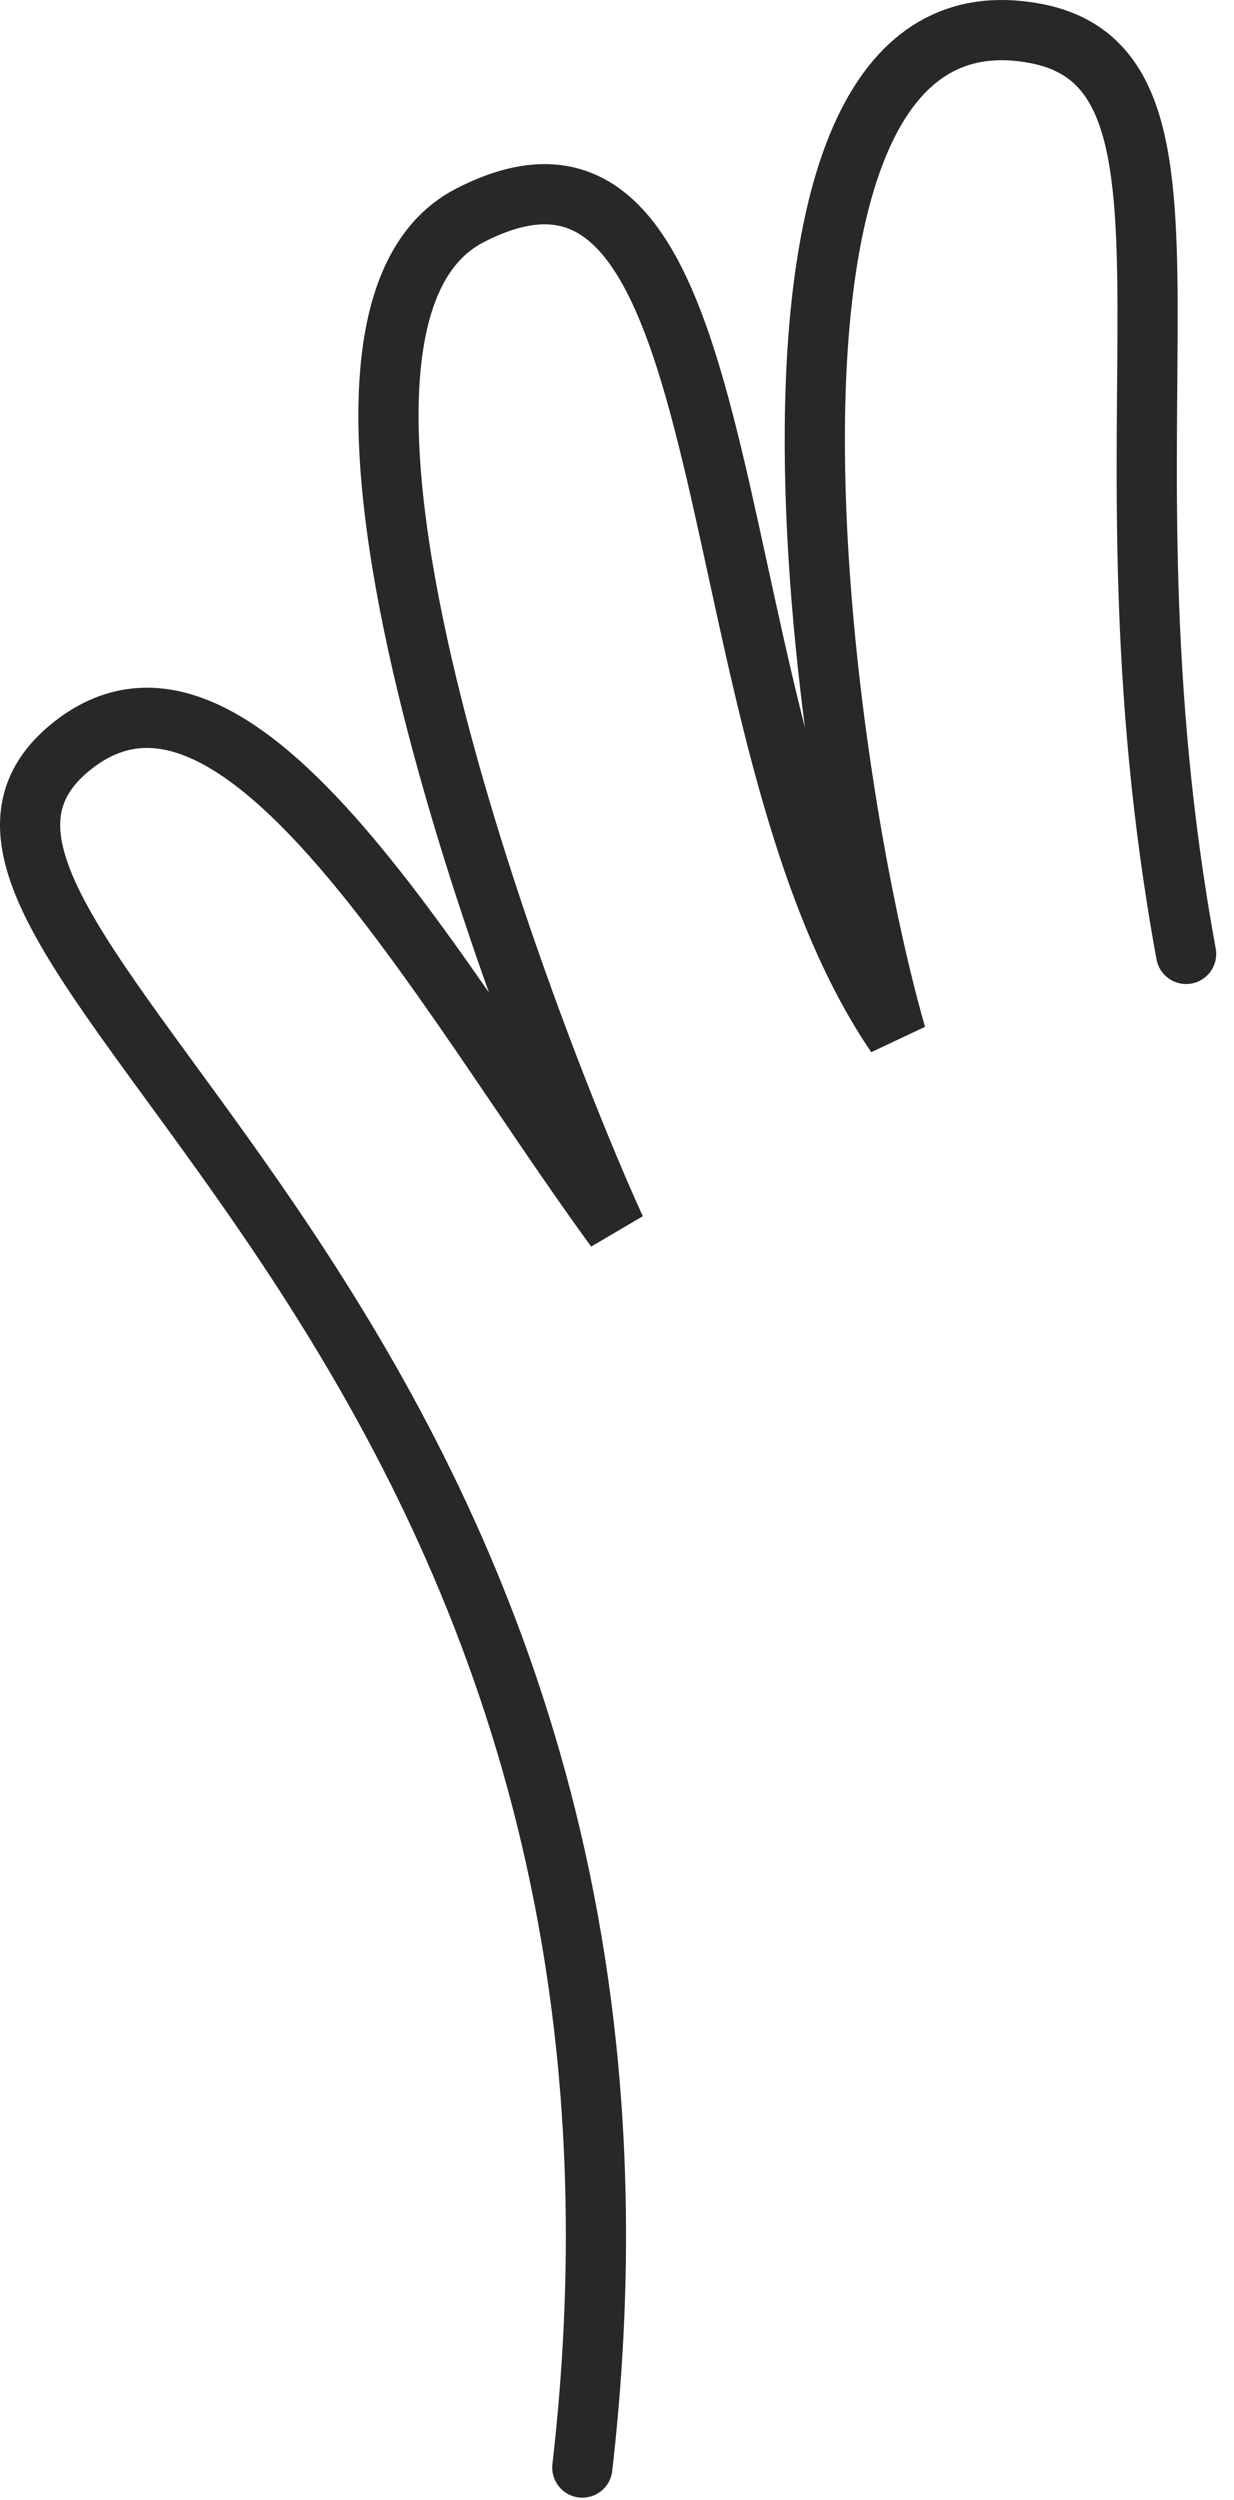 <?xml version="1.0" encoding="utf-8"?>
<svg xmlns="http://www.w3.org/2000/svg" fill="none" height="100%" overflow="visible" preserveAspectRatio="none" style="display: block;" viewBox="0 0 41 83" width="100%">
<path d="M39.409 31.67C36.102 13.653 40.979 2.312 34.37 1.103C23.792 -0.832 27.053 24.899 29.773 34.368C22.826 24.2 25.127 2.245 15.609 7.153C8.238 10.951 18.022 35.514 20.449 40.796C14.657 32.879 7.949 20.172 2.315 24.831C-5.426 31.233 23.733 43.742 19.348 81.923" id="Vector" stroke="#282829" stroke-linecap="round" stroke-width="2"/>
</svg>